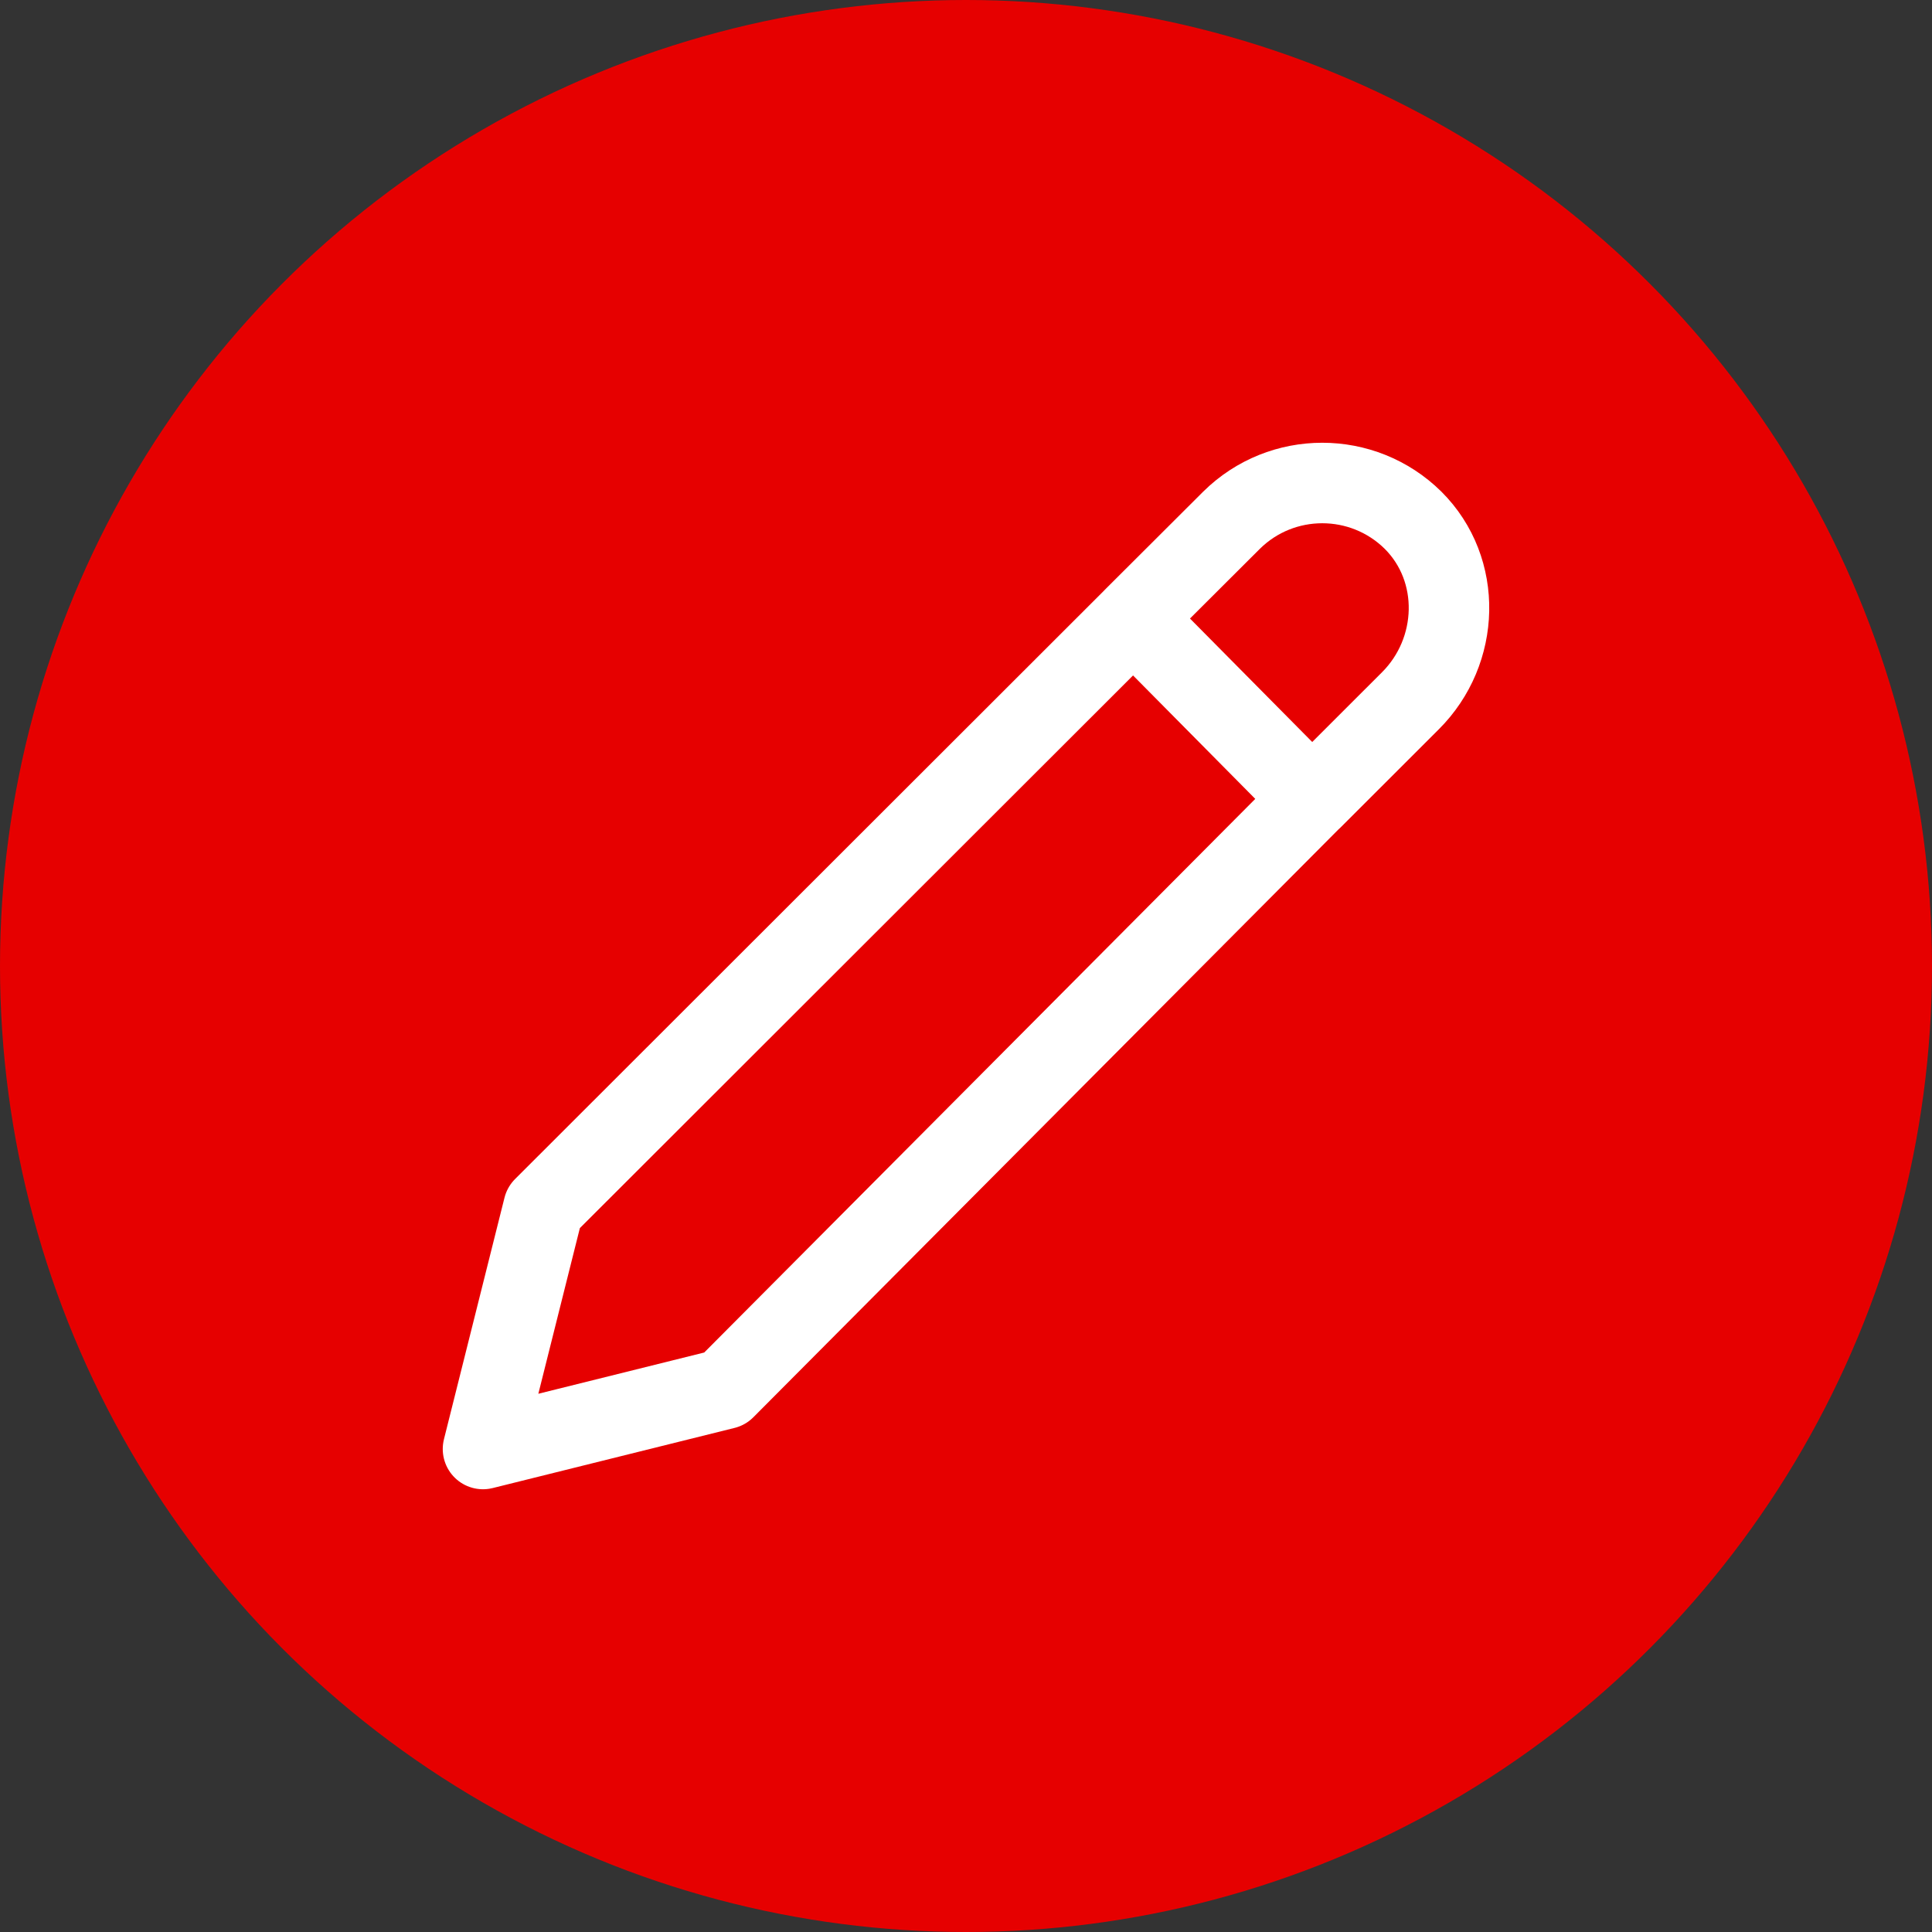 <?xml version="1.0" encoding="UTF-8"?>
<svg width="24px" height="24px" viewBox="0 0 24 24" version="1.1" xmlns="http://www.w3.org/2000/svg" xmlns:xlink="http://www.w3.org/1999/xlink">
    <rect x="0" y="0" width="24" height="24" fill="#333333" stroke="none"/>
    <title>re-edit_Active</title>
    <defs>
        <circle id="path-1" cx="12" cy="12" r="12"></circle>
    </defs>
    <g id="Symbols" stroke="none" stroke-width="1" fill="none" fill-rule="evenodd">
        <g id="StatusBar-/-Status-/-re-edit-/-active" transform="translate(-4, -4)">
            <g id="re-edit_Active" transform="translate(4, 4)">
                <mask id="mask-2" fill="white">
                    <use xlink:href="#path-1"></use>
                </mask>
                <use id="Mask" fill="#E60000" xlink:href="#path-1"></use>
                <path d="M16.296,9.927 L9.004,17.253 L6,18 L6.752,15 L14.077,7.682 L16.299,9.926 L17.52,8.706 C18.138,8.09 18.17,7.077 17.553,6.462 L17.553,6.462 C16.928,5.846 15.923,5.846 15.299,6.462 L14.074,7.684" id="Shape" stroke="#FFFFFF" stroke-linecap="round" stroke-linejoin="round" mask="url(#mask-2)"></path>
            </g>
        </g>
    </g>
</svg>